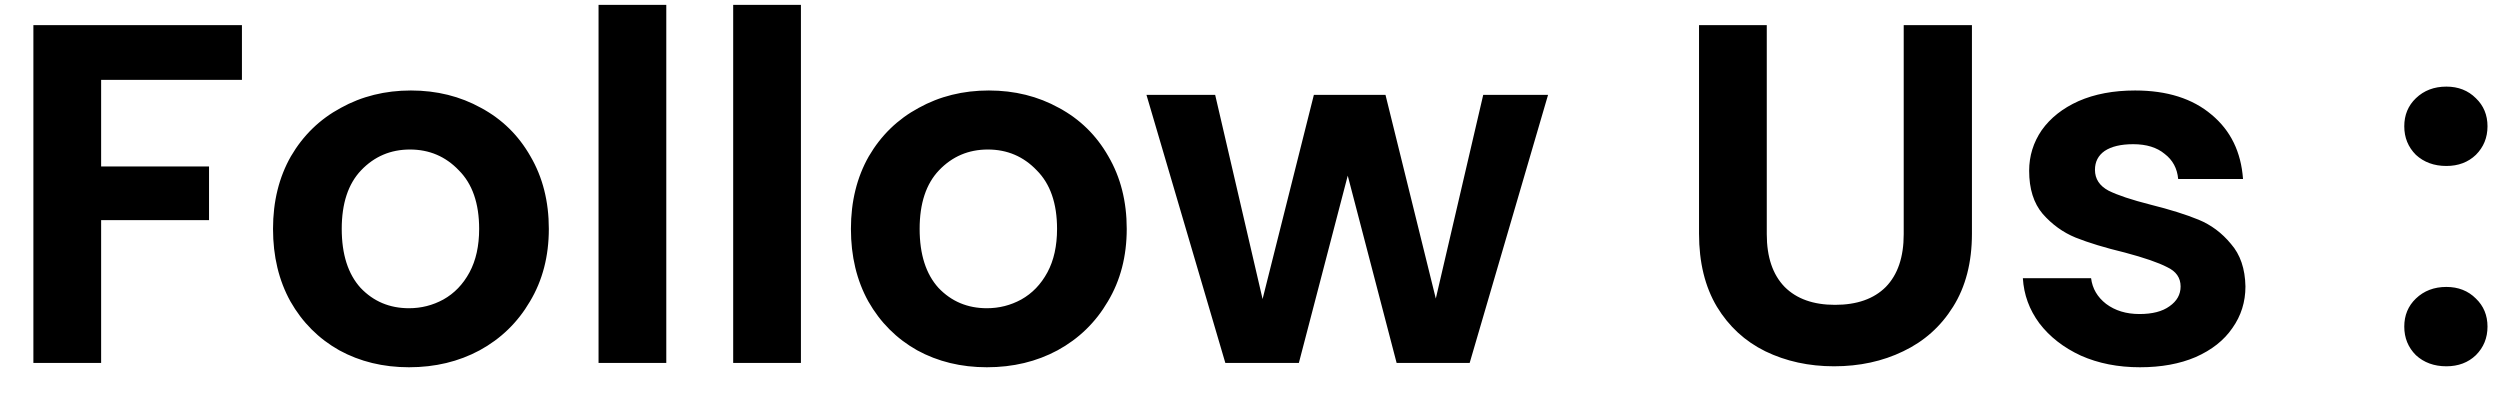 <svg xmlns="http://www.w3.org/2000/svg" width="62" height="10" viewBox="0 0 62 10" fill="none"><path d="M6 0.624V1.98H2.508V4.128H5.184V5.46H2.508V9H0.828V0.624H6ZM10.143 9.108C9.503 9.108 8.927 8.968 8.415 8.688C7.903 8.4 7.499 7.996 7.203 7.476C6.915 6.956 6.771 6.356 6.771 5.676C6.771 4.996 6.919 4.396 7.215 3.876C7.519 3.356 7.931 2.956 8.451 2.676C8.971 2.388 9.551 2.244 10.191 2.244C10.831 2.244 11.411 2.388 11.931 2.676C12.451 2.956 12.859 3.356 13.155 3.876C13.459 4.396 13.611 4.996 13.611 5.676C13.611 6.356 13.455 6.956 13.143 7.476C12.839 7.996 12.423 8.4 11.895 8.688C11.375 8.968 10.791 9.108 10.143 9.108ZM10.143 7.644C10.447 7.644 10.731 7.572 10.995 7.428C11.267 7.276 11.483 7.052 11.643 6.756C11.803 6.46 11.883 6.1 11.883 5.676C11.883 5.044 11.715 4.56 11.379 4.224C11.051 3.88 10.647 3.708 10.167 3.708C9.687 3.708 9.283 3.88 8.955 4.224C8.635 4.56 8.475 5.044 8.475 5.676C8.475 6.308 8.631 6.796 8.943 7.14C9.263 7.476 9.663 7.644 10.143 7.644ZM16.524 0.12V9H14.844V0.12H16.524ZM19.863 0.12V9H18.183V0.12H19.863ZM24.475 9.108C23.835 9.108 23.259 8.968 22.747 8.688C22.235 8.4 21.831 7.996 21.535 7.476C21.247 6.956 21.103 6.356 21.103 5.676C21.103 4.996 21.251 4.396 21.547 3.876C21.851 3.356 22.263 2.956 22.783 2.676C23.303 2.388 23.883 2.244 24.523 2.244C25.163 2.244 25.743 2.388 26.263 2.676C26.783 2.956 27.191 3.356 27.487 3.876C27.791 4.396 27.943 4.996 27.943 5.676C27.943 6.356 27.787 6.956 27.475 7.476C27.171 7.996 26.755 8.4 26.227 8.688C25.707 8.968 25.123 9.108 24.475 9.108ZM24.475 7.644C24.779 7.644 25.063 7.572 25.327 7.428C25.599 7.276 25.815 7.052 25.975 6.756C26.135 6.46 26.215 6.1 26.215 5.676C26.215 5.044 26.047 4.56 25.711 4.224C25.383 3.88 24.979 3.708 24.499 3.708C24.019 3.708 23.615 3.88 23.287 4.224C22.967 4.56 22.807 5.044 22.807 5.676C22.807 6.308 22.963 6.796 23.275 7.14C23.595 7.476 23.995 7.644 24.475 7.644ZM38.392 2.352L36.448 9H34.636L33.424 4.356L32.212 9H30.388L28.432 2.352H30.136L31.312 7.416L32.584 2.352H34.36L35.608 7.404L36.784 2.352H38.392ZM43.816 0.624V5.808C43.816 6.376 43.964 6.812 44.26 7.116C44.556 7.412 44.972 7.56 45.508 7.56C46.052 7.56 46.472 7.412 46.768 7.116C47.064 6.812 47.212 6.376 47.212 5.808V0.624H48.904V5.796C48.904 6.508 48.748 7.112 48.436 7.608C48.132 8.096 47.72 8.464 47.2 8.712C46.688 8.96 46.116 9.084 45.484 9.084C44.86 9.084 44.292 8.96 43.78 8.712C43.276 8.464 42.876 8.096 42.58 7.608C42.284 7.112 42.136 6.508 42.136 5.796V0.624H43.816ZM53.071 9.108C52.527 9.108 52.039 9.012 51.607 8.82C51.175 8.62 50.831 8.352 50.575 8.016C50.327 7.68 50.191 7.308 50.167 6.9H51.859C51.891 7.156 52.015 7.368 52.231 7.536C52.455 7.704 52.731 7.788 53.059 7.788C53.379 7.788 53.627 7.724 53.803 7.596C53.987 7.468 54.079 7.304 54.079 7.104C54.079 6.888 53.967 6.728 53.743 6.624C53.527 6.512 53.179 6.392 52.699 6.264C52.203 6.144 51.795 6.02 51.475 5.892C51.163 5.764 50.891 5.568 50.659 5.304C50.435 5.04 50.323 4.684 50.323 4.236C50.323 3.868 50.427 3.532 50.635 3.228C50.851 2.924 51.155 2.684 51.547 2.508C51.947 2.332 52.415 2.244 52.951 2.244C53.743 2.244 54.375 2.444 54.847 2.844C55.319 3.236 55.579 3.768 55.627 4.44H54.019C53.995 4.176 53.883 3.968 53.683 3.816C53.491 3.656 53.231 3.576 52.903 3.576C52.599 3.576 52.363 3.632 52.195 3.744C52.035 3.856 51.955 4.012 51.955 4.212C51.955 4.436 52.067 4.608 52.291 4.728C52.515 4.84 52.863 4.956 53.335 5.076C53.815 5.196 54.211 5.32 54.523 5.448C54.835 5.576 55.103 5.776 55.327 6.048C55.559 6.312 55.679 6.664 55.687 7.104C55.687 7.488 55.579 7.832 55.363 8.136C55.155 8.44 54.851 8.68 54.451 8.856C54.059 9.024 53.599 9.108 53.071 9.108ZM60.67 9.084C60.366 9.084 60.114 8.992 59.914 8.808C59.722 8.616 59.626 8.38 59.626 8.1C59.626 7.82 59.722 7.588 59.914 7.404C60.114 7.212 60.366 7.116 60.67 7.116C60.966 7.116 61.21 7.212 61.402 7.404C61.594 7.588 61.69 7.82 61.69 8.1C61.69 8.38 61.594 8.616 61.402 8.808C61.21 8.992 60.966 9.084 60.67 9.084ZM60.67 4.116C60.366 4.116 60.114 4.024 59.914 3.84C59.722 3.648 59.626 3.412 59.626 3.132C59.626 2.852 59.722 2.62 59.914 2.436C60.114 2.244 60.366 2.148 60.67 2.148C60.966 2.148 61.21 2.244 61.402 2.436C61.594 2.62 61.69 2.852 61.69 3.132C61.69 3.412 61.594 3.648 61.402 3.84C61.21 4.024 60.966 4.116 60.67 4.116Z" fill="black"></path></svg>